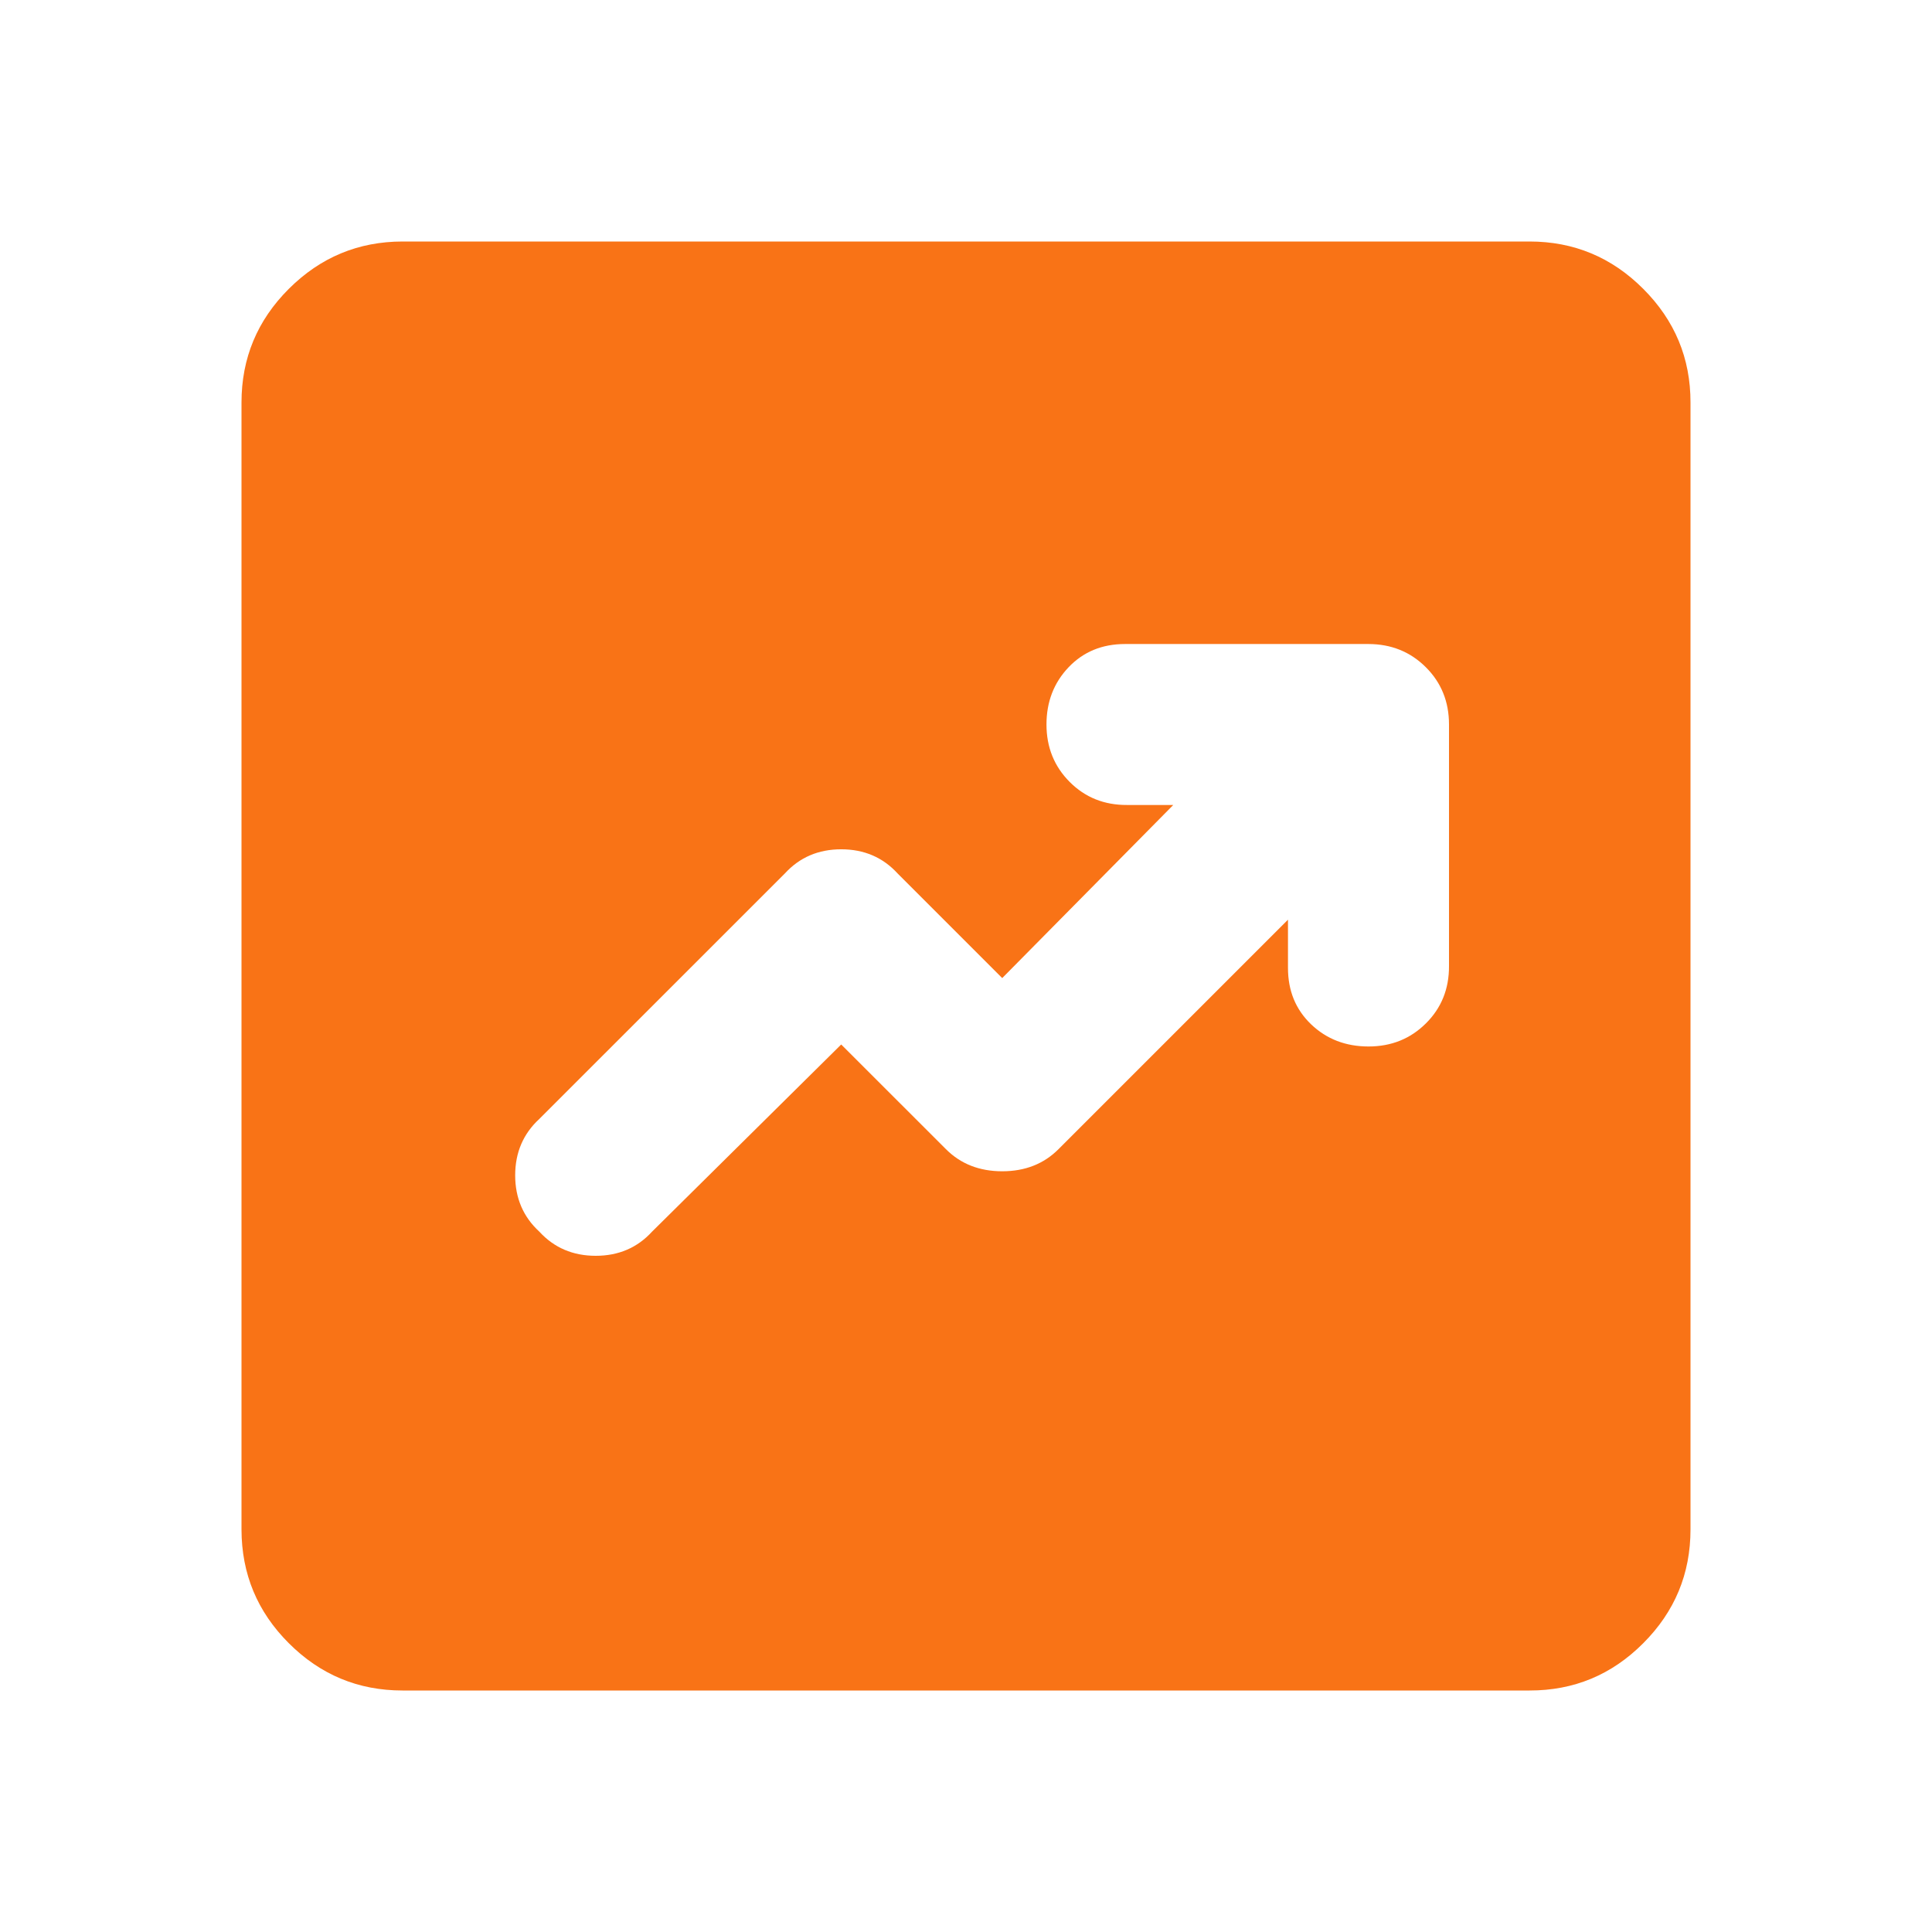 <svg width="32" height="32" viewBox="0 0 32 32" fill="none" xmlns="http://www.w3.org/2000/svg">
<path d="M13.933 17.3L15.667 19.033C15.911 19.278 16.222 19.4 16.6 19.4C16.978 19.4 17.289 19.278 17.533 19.033L21.333 15.233V16.033C21.333 16.411 21.461 16.722 21.717 16.967C21.973 17.211 22.29 17.333 22.667 17.333C23.044 17.333 23.36 17.206 23.617 16.951C23.874 16.696 24.002 16.379 24 16V12C24 11.622 23.872 11.306 23.616 11.051C23.36 10.796 23.044 10.668 22.667 10.667H18.633C18.256 10.667 17.944 10.795 17.7 11.051C17.456 11.307 17.333 11.623 17.333 12C17.333 12.377 17.461 12.694 17.717 12.951C17.973 13.208 18.29 13.335 18.667 13.333H19.433L16.6 16.2L14.867 14.467C14.622 14.2 14.311 14.067 13.933 14.067C13.556 14.067 13.244 14.2 13 14.467L8.933 18.533C8.667 18.778 8.533 19.089 8.533 19.467C8.533 19.844 8.667 20.156 8.933 20.4C9.178 20.667 9.489 20.8 9.867 20.8C10.244 20.8 10.556 20.667 10.8 20.4L13.933 17.3ZM6.667 28C5.933 28 5.306 27.739 4.784 27.217C4.262 26.696 4.001 26.068 4 25.333V6.667C4 5.933 4.261 5.306 4.784 4.784C5.307 4.262 5.934 4.001 6.667 4H25.333C26.067 4 26.695 4.261 27.217 4.784C27.74 5.307 28.001 5.934 28 6.667V25.333C28 26.067 27.739 26.695 27.217 27.217C26.696 27.74 26.068 28.001 25.333 28H6.667Z" fill="#F97316"/>
</svg>

